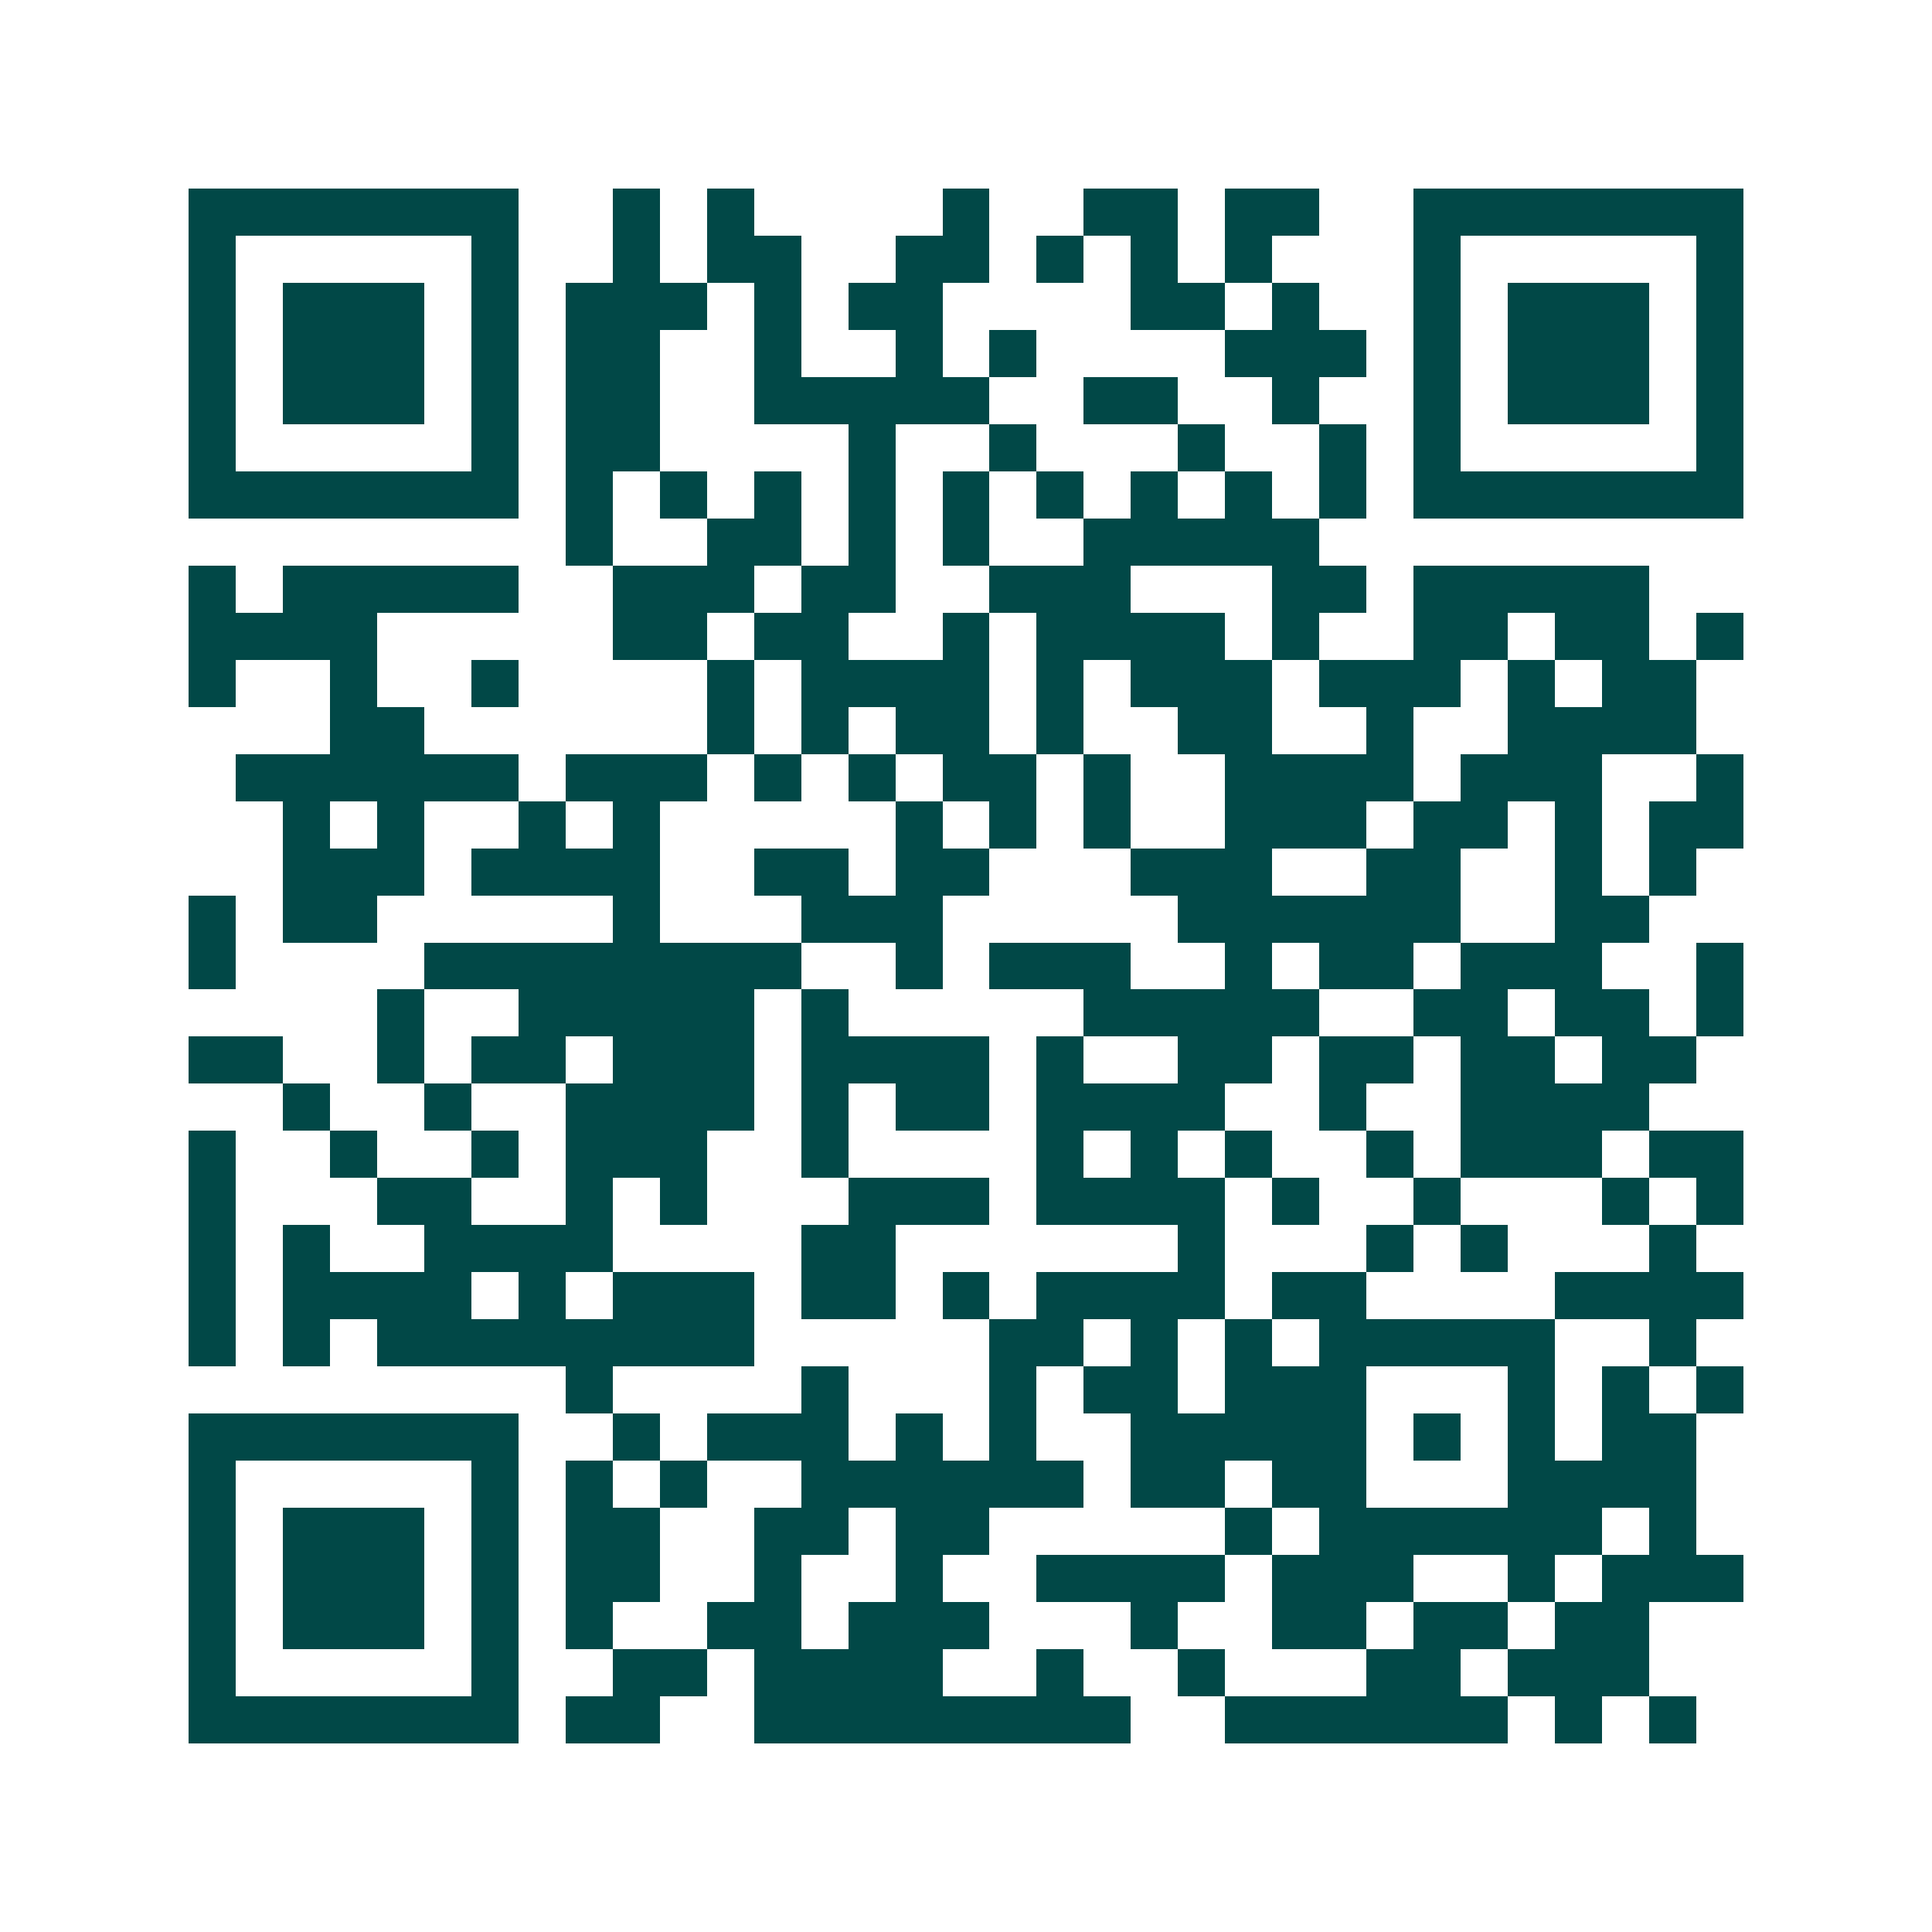 <svg xmlns="http://www.w3.org/2000/svg" width="200" height="200" viewBox="0 0 41 41" shape-rendering="crispEdges"><path fill="#ffffff" d="M0 0h41v41H0z"/><path stroke="#014847" d="M4 4.5h7m2 0h1m1 0h1m4 0h1m2 0h2m1 0h2m2 0h7M4 5.5h1m5 0h1m2 0h1m1 0h2m2 0h2m1 0h1m1 0h1m1 0h1m3 0h1m5 0h1M4 6.5h1m1 0h3m1 0h1m1 0h3m1 0h1m1 0h2m4 0h2m1 0h1m2 0h1m1 0h3m1 0h1M4 7.5h1m1 0h3m1 0h1m1 0h2m2 0h1m2 0h1m1 0h1m4 0h3m1 0h1m1 0h3m1 0h1M4 8.5h1m1 0h3m1 0h1m1 0h2m2 0h5m2 0h2m2 0h1m2 0h1m1 0h3m1 0h1M4 9.5h1m5 0h1m1 0h2m4 0h1m2 0h1m3 0h1m2 0h1m1 0h1m5 0h1M4 10.5h7m1 0h1m1 0h1m1 0h1m1 0h1m1 0h1m1 0h1m1 0h1m1 0h1m1 0h1m1 0h7M12 11.5h1m2 0h2m1 0h1m1 0h1m2 0h5M4 12.5h1m1 0h5m2 0h3m1 0h2m2 0h3m3 0h2m1 0h5M4 13.5h4m5 0h2m1 0h2m2 0h1m1 0h4m1 0h1m2 0h2m1 0h2m1 0h1M4 14.5h1m2 0h1m2 0h1m4 0h1m1 0h4m1 0h1m1 0h3m1 0h3m1 0h1m1 0h2M7 15.5h2m6 0h1m1 0h1m1 0h2m1 0h1m2 0h2m2 0h1m2 0h4M5 16.5h6m1 0h3m1 0h1m1 0h1m1 0h2m1 0h1m2 0h4m1 0h3m2 0h1M6 17.5h1m1 0h1m2 0h1m1 0h1m5 0h1m1 0h1m1 0h1m2 0h3m1 0h2m1 0h1m1 0h2M6 18.5h3m1 0h4m2 0h2m1 0h2m3 0h3m2 0h2m2 0h1m1 0h1M4 19.5h1m1 0h2m5 0h1m3 0h3m5 0h6m2 0h2M4 20.5h1m4 0h8m2 0h1m1 0h3m2 0h1m1 0h2m1 0h3m2 0h1M8 21.5h1m2 0h5m1 0h1m5 0h5m2 0h2m1 0h2m1 0h1M4 22.5h2m2 0h1m1 0h2m1 0h3m1 0h4m1 0h1m2 0h2m1 0h2m1 0h2m1 0h2M6 23.5h1m2 0h1m2 0h4m1 0h1m1 0h2m1 0h4m2 0h1m2 0h4M4 24.5h1m2 0h1m2 0h1m1 0h3m2 0h1m4 0h1m1 0h1m1 0h1m2 0h1m1 0h3m1 0h2M4 25.5h1m3 0h2m2 0h1m1 0h1m3 0h3m1 0h4m1 0h1m2 0h1m3 0h1m1 0h1M4 26.5h1m1 0h1m2 0h4m4 0h2m6 0h1m3 0h1m1 0h1m3 0h1M4 27.5h1m1 0h4m1 0h1m1 0h3m1 0h2m1 0h1m1 0h4m1 0h2m4 0h4M4 28.5h1m1 0h1m1 0h8m5 0h2m1 0h1m1 0h1m1 0h5m2 0h1M12 29.5h1m4 0h1m3 0h1m1 0h2m1 0h3m3 0h1m1 0h1m1 0h1M4 30.5h7m2 0h1m1 0h3m1 0h1m1 0h1m2 0h5m1 0h1m1 0h1m1 0h2M4 31.5h1m5 0h1m1 0h1m1 0h1m2 0h6m1 0h2m1 0h2m3 0h4M4 32.5h1m1 0h3m1 0h1m1 0h2m2 0h2m1 0h2m5 0h1m1 0h6m1 0h1M4 33.5h1m1 0h3m1 0h1m1 0h2m2 0h1m2 0h1m2 0h4m1 0h3m2 0h1m1 0h3M4 34.5h1m1 0h3m1 0h1m1 0h1m2 0h2m1 0h3m3 0h1m2 0h2m1 0h2m1 0h2M4 35.5h1m5 0h1m2 0h2m1 0h4m2 0h1m2 0h1m3 0h2m1 0h3M4 36.5h7m1 0h2m2 0h8m2 0h6m1 0h1m1 0h1"/></svg>
